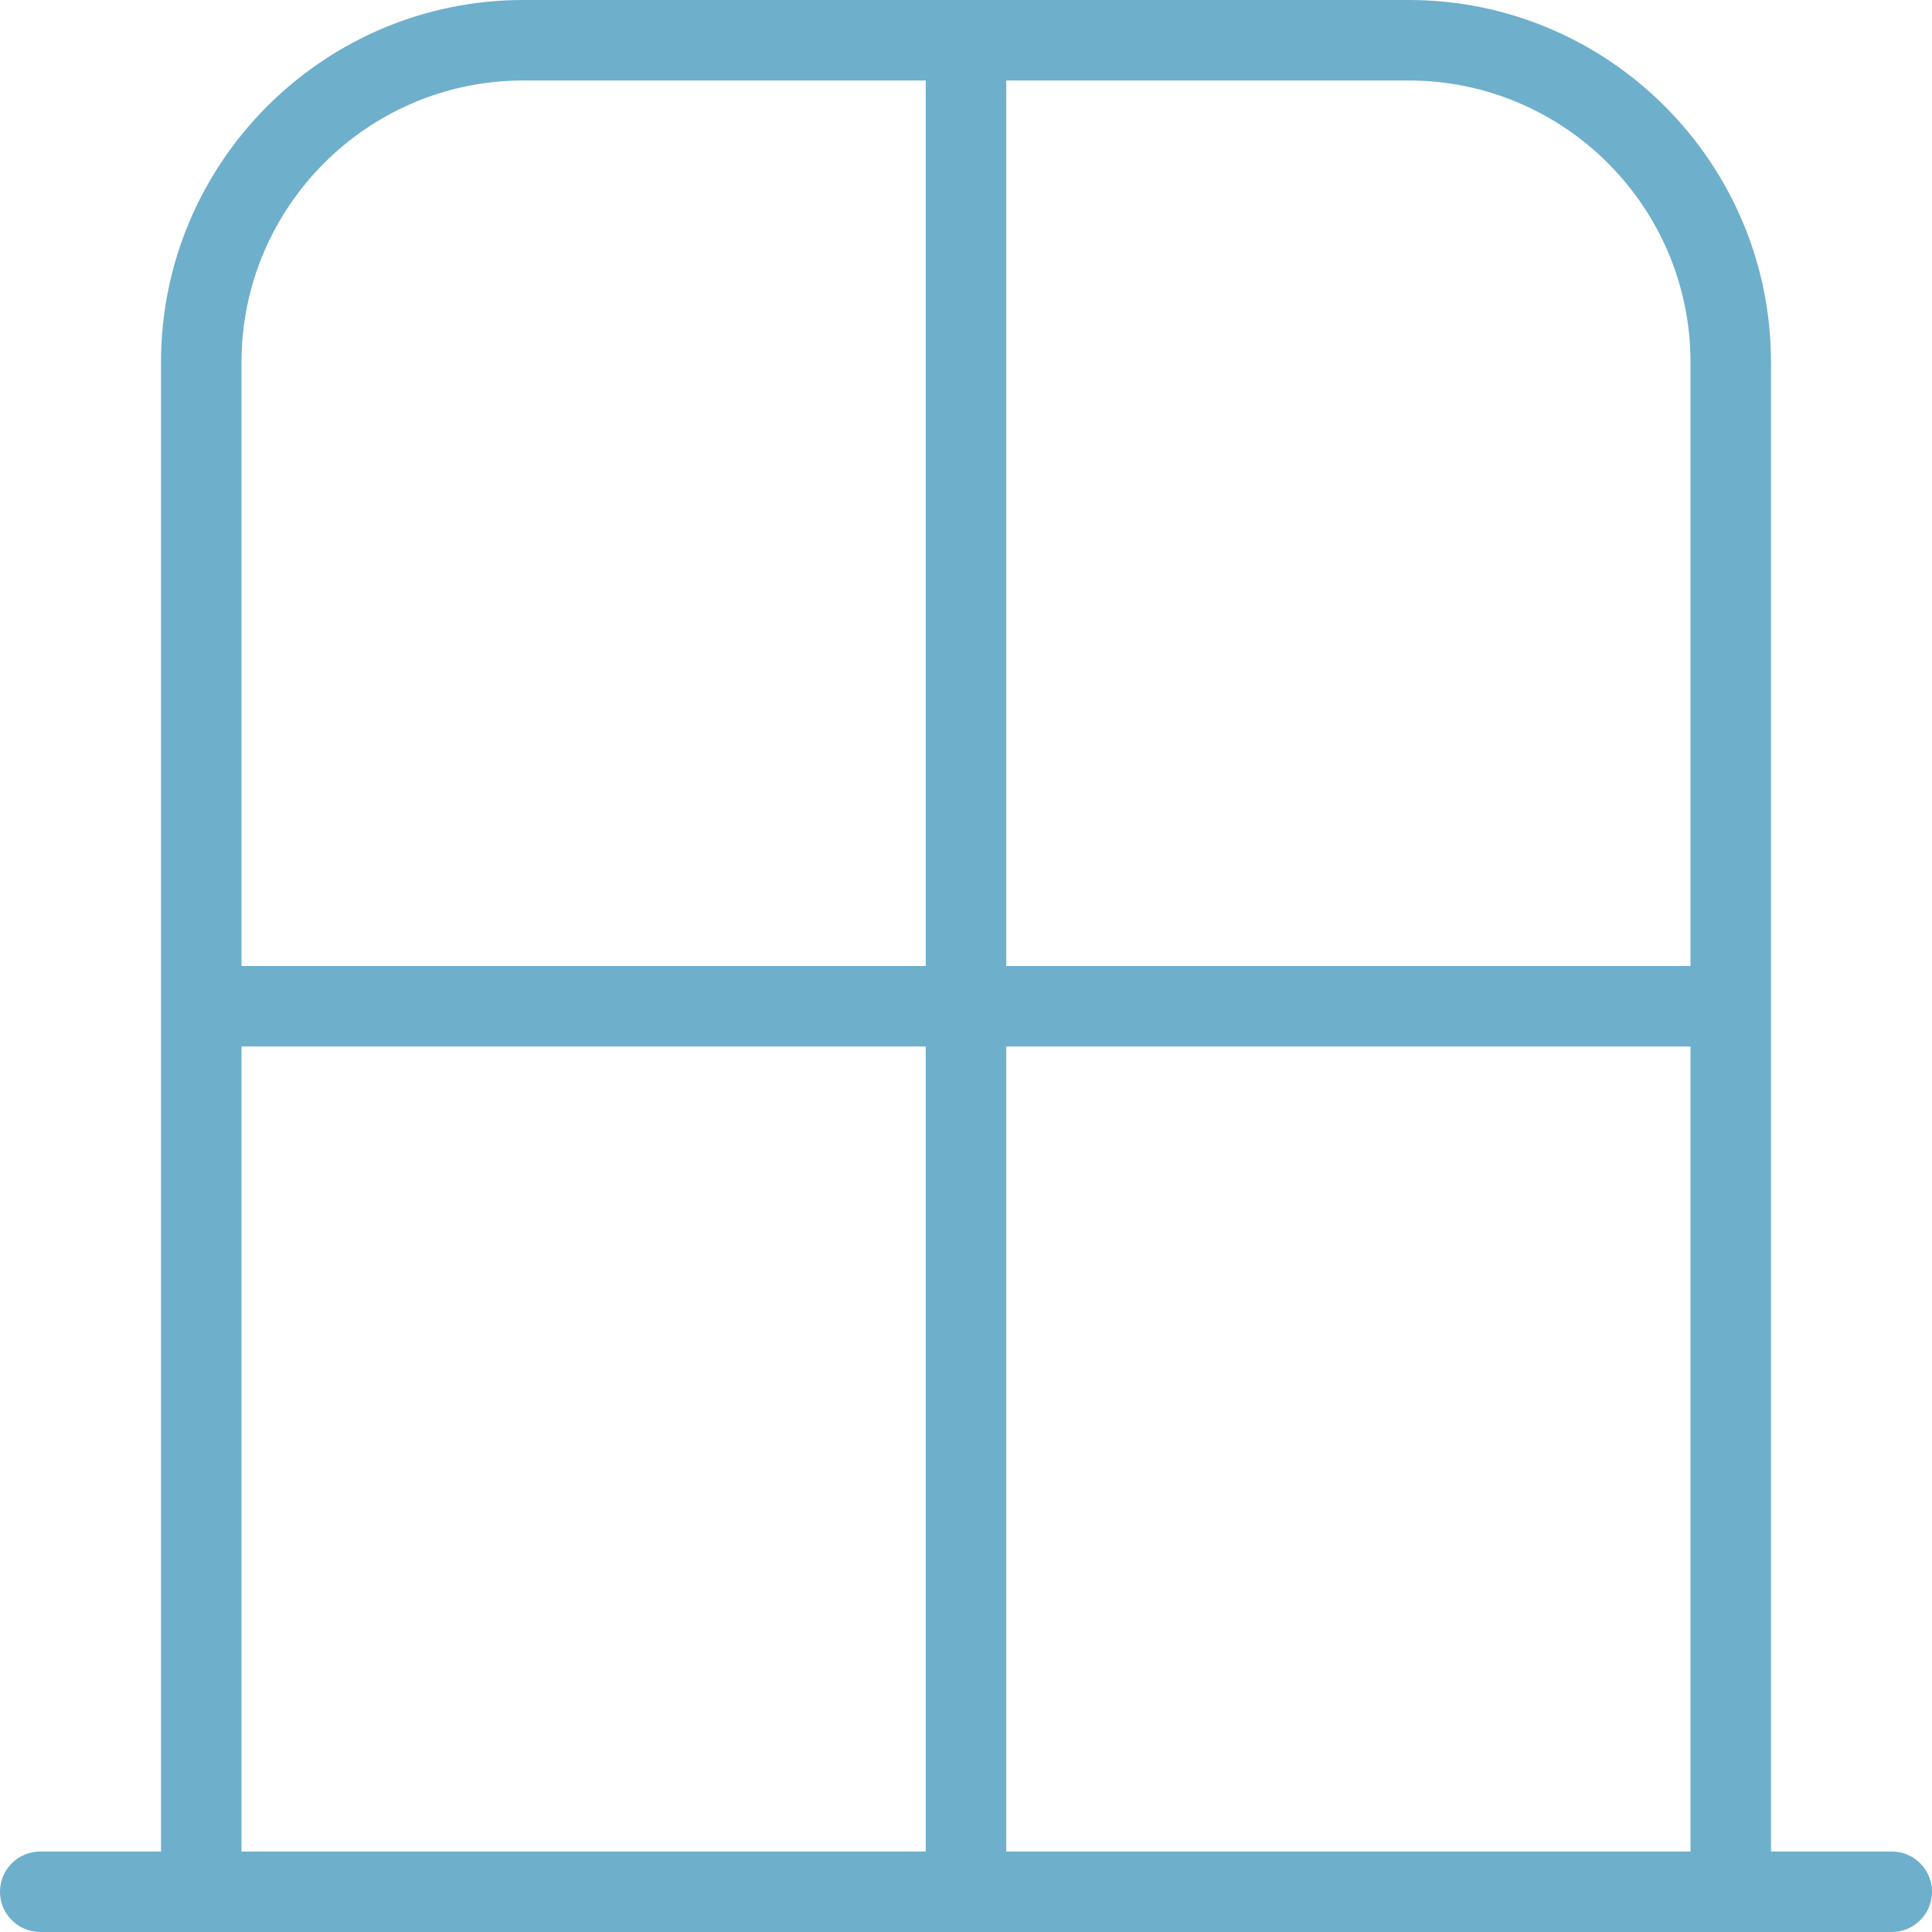 <svg width="80" height="80" viewBox="0 0 80 80" fill="none" xmlns="http://www.w3.org/2000/svg">
<path d="M78.333 76.667H73.333V15C73.333 6.73 66.603 0 58.333 0H21.667C13.397 0 6.667 6.73 6.667 15V76.667H1.667C0.747 76.667 0 77.413 0 78.333C0 79.253 0.747 80 1.667 80H78.333C79.253 80 80 79.253 80 78.333C80 77.413 79.253 76.667 78.333 76.667ZM70 76.667H41.667V43.333H70V76.667ZM70 15V40H41.667V3.333H58.333C64.767 3.333 70 8.567 70 15ZM21.667 3.333H38.333V40H10V15C10 8.567 15.233 3.333 21.667 3.333ZM10 43.333H38.333V76.667H10V43.333Z" fill="#6EAFCC"/>
</svg>
